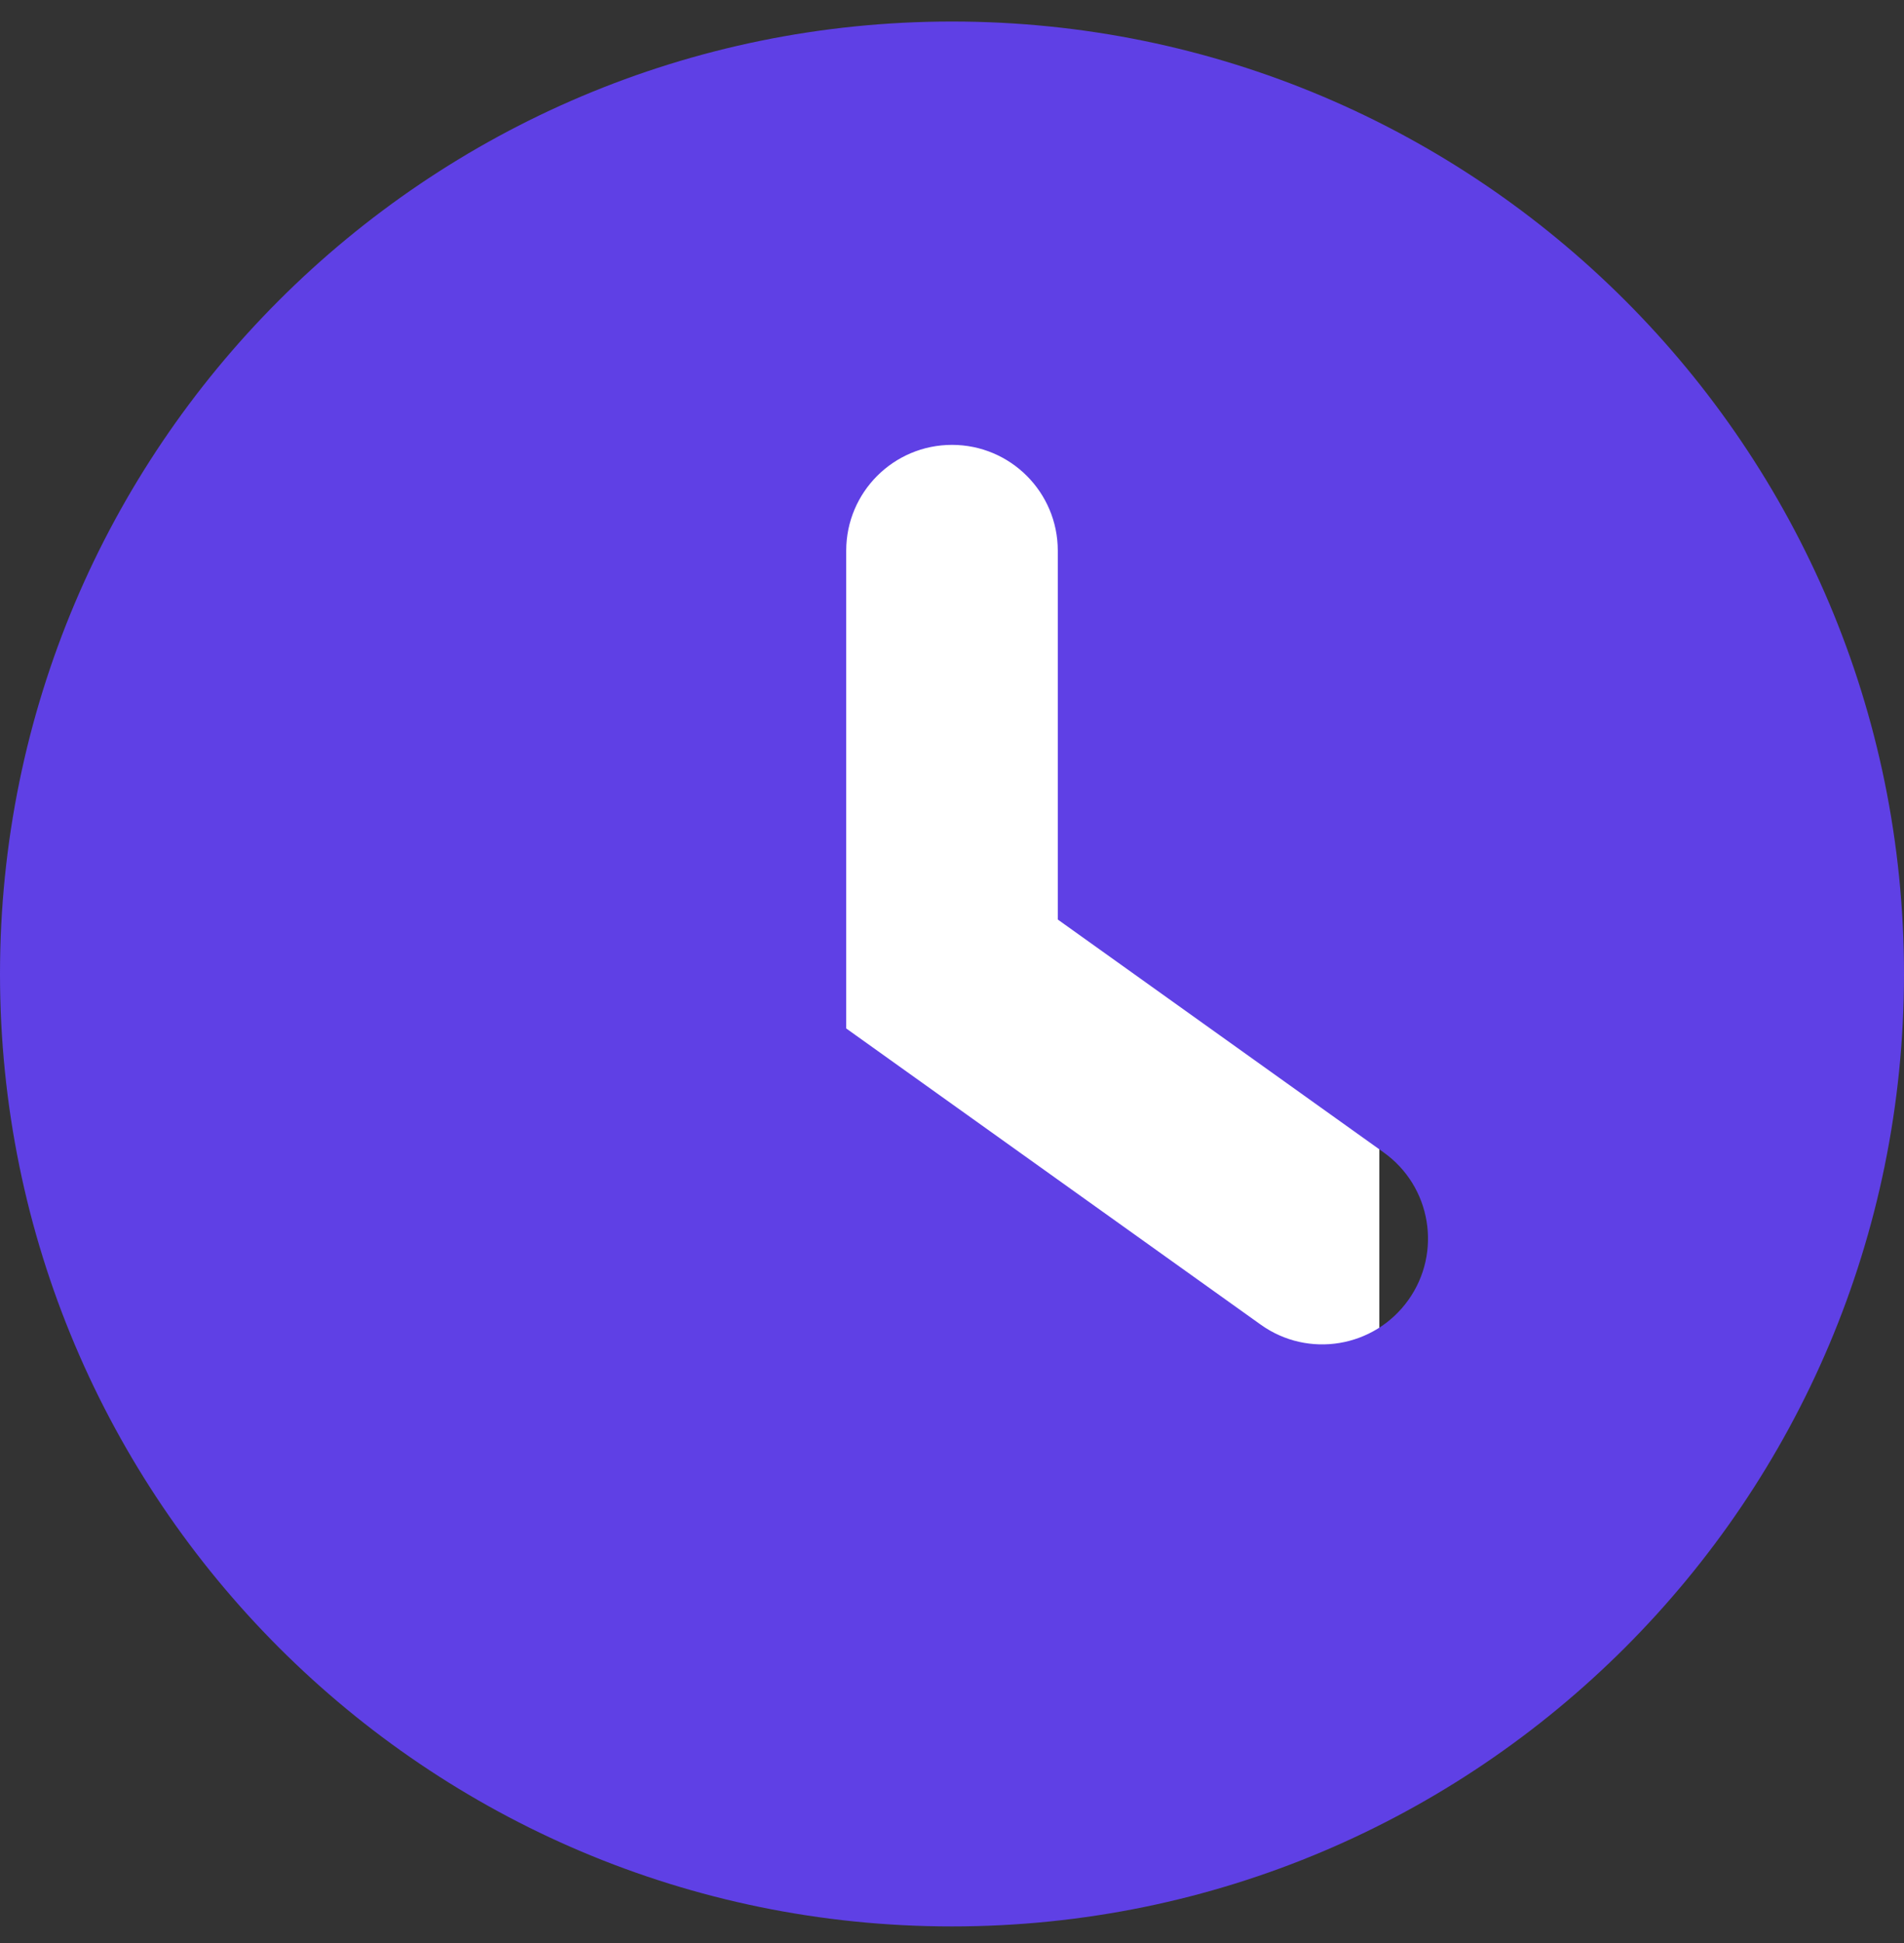 <?xml version="1.0" encoding="UTF-8"?> <svg xmlns="http://www.w3.org/2000/svg" width="50" height="51" viewBox="0 0 50 51" fill="none"><rect x="0" y="0" width="50" height="51" fill="#333333" stroke="none"/> <rect x="14" y="11.565" width="22.222" height="31.111" fill="white"></rect> <path fill-rule="evenodd" clip-rule="evenodd" d="M25 50.565C38.807 50.565 50 39.373 50 25.565C50 11.758 38.807 0.565 25 0.565C11.193 0.565 0 11.758 0 25.565C0 39.373 11.193 50.565 25 50.565ZM27.778 14.454C27.778 12.92 26.534 11.677 25 11.677C23.466 11.677 22.222 12.92 22.222 14.454V26.995L33.108 34.77C34.356 35.662 36.091 35.373 36.983 34.124C37.874 32.876 37.585 31.141 36.337 30.25L27.778 24.136V14.454Z" fill="#5F40E5"></path> </svg> 